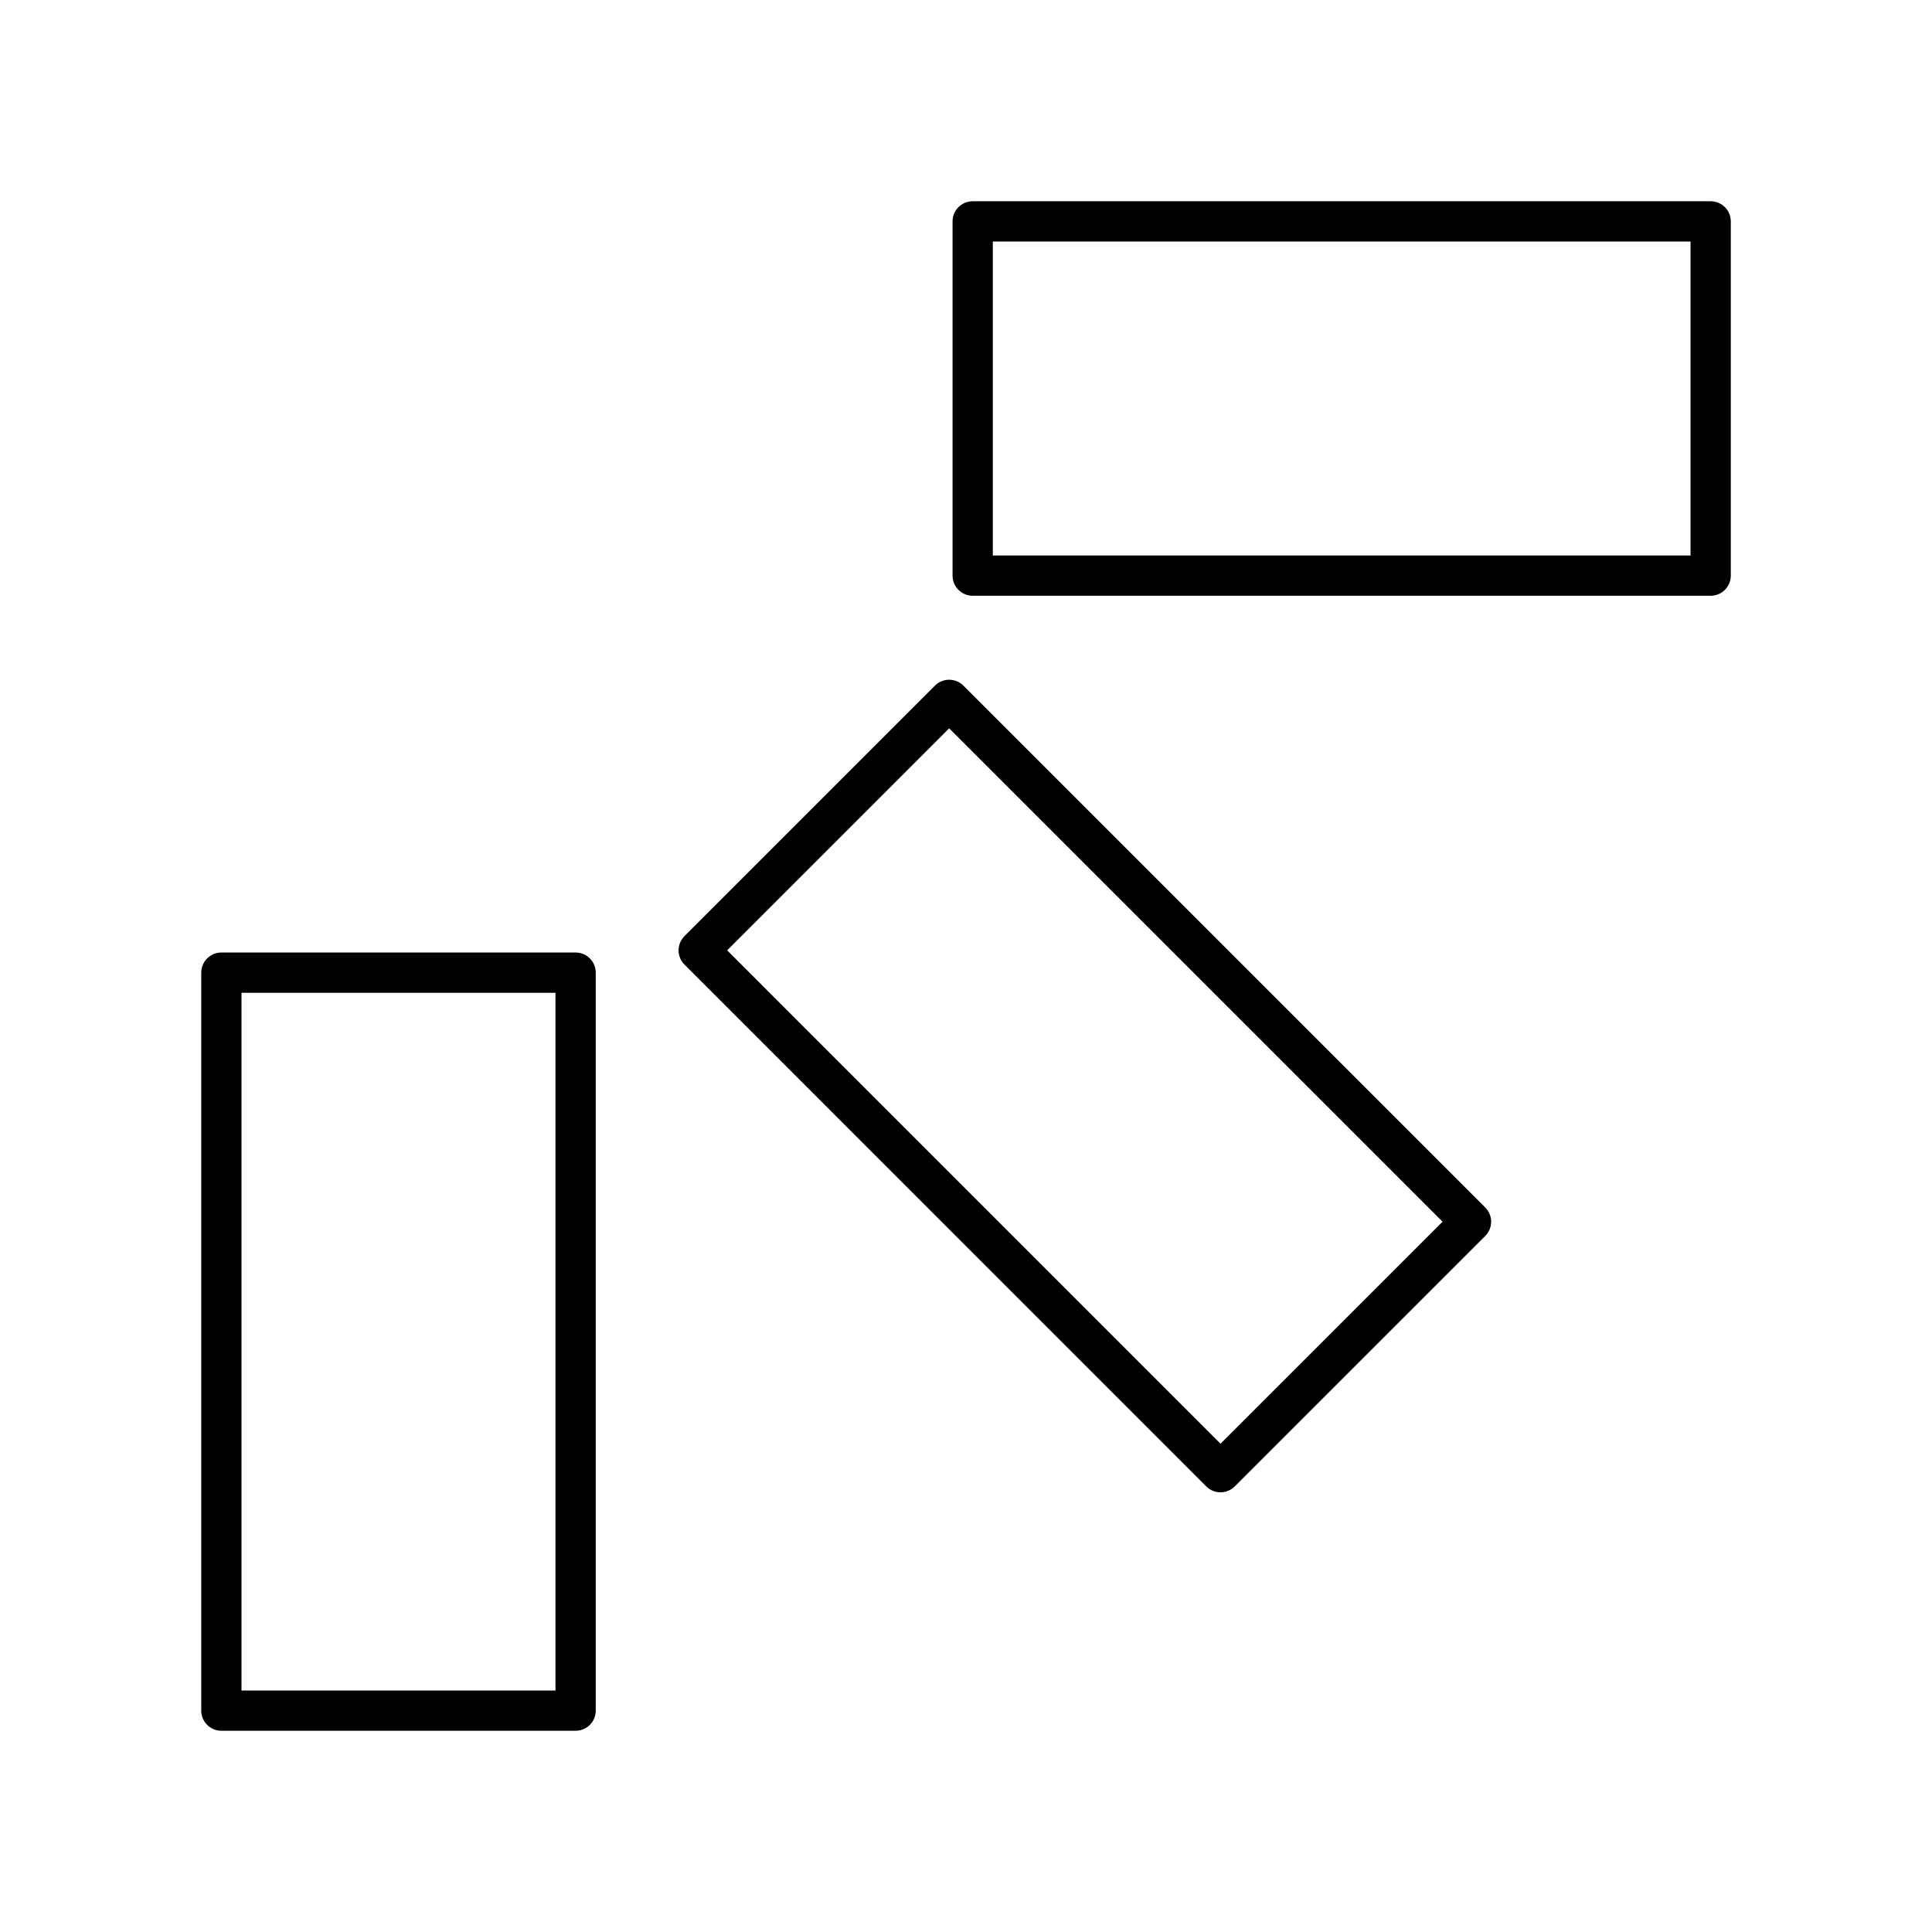 <?xml version="1.0" encoding="iso-8859-1"?>
<!-- Generator: www.svgicons.com -->
<svg xmlns="http://www.w3.org/2000/svg" width="800" height="800" viewBox="0 0 48 48">
<path fill="none" stroke="currentColor" stroke-linecap="round" stroke-linejoin="round" d="M5.5 24.165h8.801V42.5H5.5zm18.666-9.864V5.5h18.335v8.801zm-6.807 9.31l6.223-6.223l12.965 12.965l-6.224 6.223z"/>
</svg>